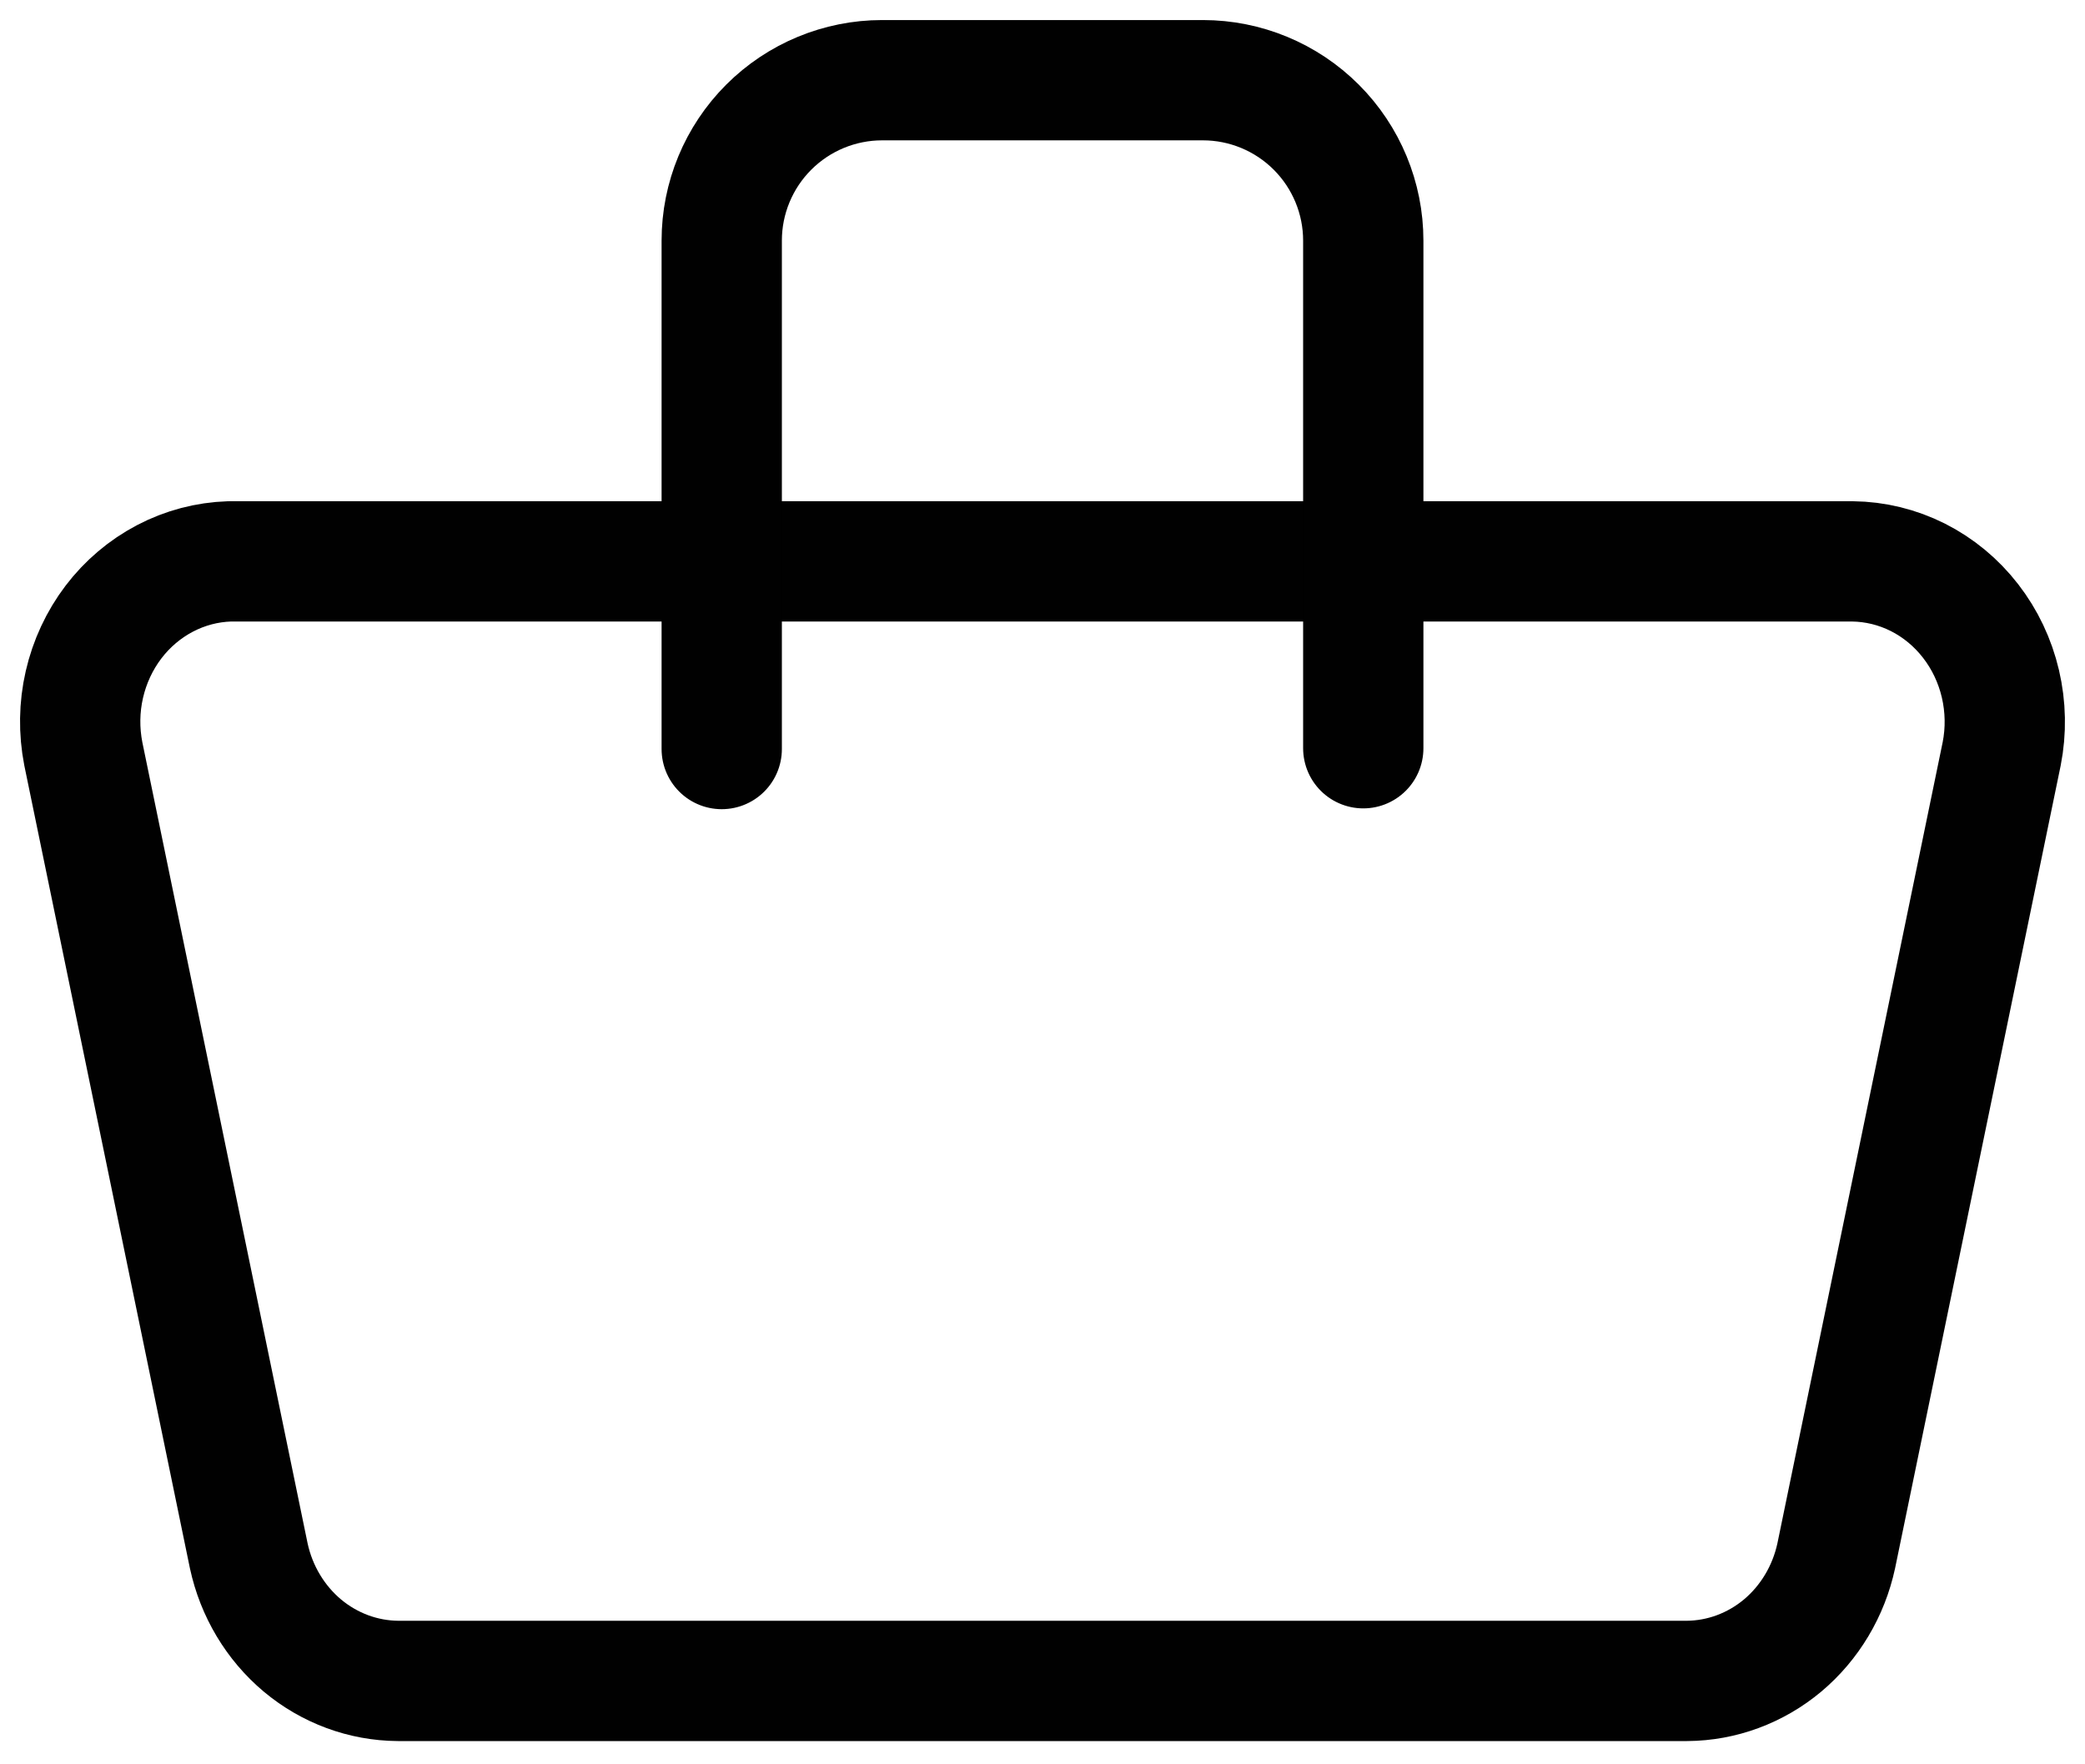 <svg width="26" height="22" viewBox="0 0 26 22" fill="none" xmlns="http://www.w3.org/2000/svg">
<path d="M2.862 7H23.1C23.383 7.003 23.661 7.071 23.916 7.199C24.171 7.328 24.395 7.513 24.573 7.743C24.751 7.972 24.878 8.24 24.945 8.526C25.012 8.813 25.018 9.111 24.961 9.4L22.898 19.4C22.803 19.841 22.567 20.235 22.229 20.519C21.89 20.802 21.47 20.957 21.037 20.96H4.964C4.53 20.957 4.11 20.802 3.771 20.519C3.433 20.235 3.197 19.841 3.102 19.4L1.039 9.4C0.983 9.114 0.987 8.819 1.052 8.536C1.117 8.252 1.241 7.986 1.414 7.758C1.588 7.529 1.808 7.343 2.058 7.212C2.308 7.081 2.582 7.009 2.862 7Z" stroke="#010101" stroke-width="1.5" stroke-linecap="round" stroke-linejoin="round"/>
<path d="M17 9.33V3C17 2.47 16.789 1.961 16.414 1.586C16.039 1.211 15.53 1 15 1H11C10.47 1 9.961 1.211 9.586 1.586C9.211 1.961 9 2.47 9 3V9.34" stroke="#010101" stroke-width="1.5" stroke-linecap="round" stroke-linejoin="round"/>
</svg>

